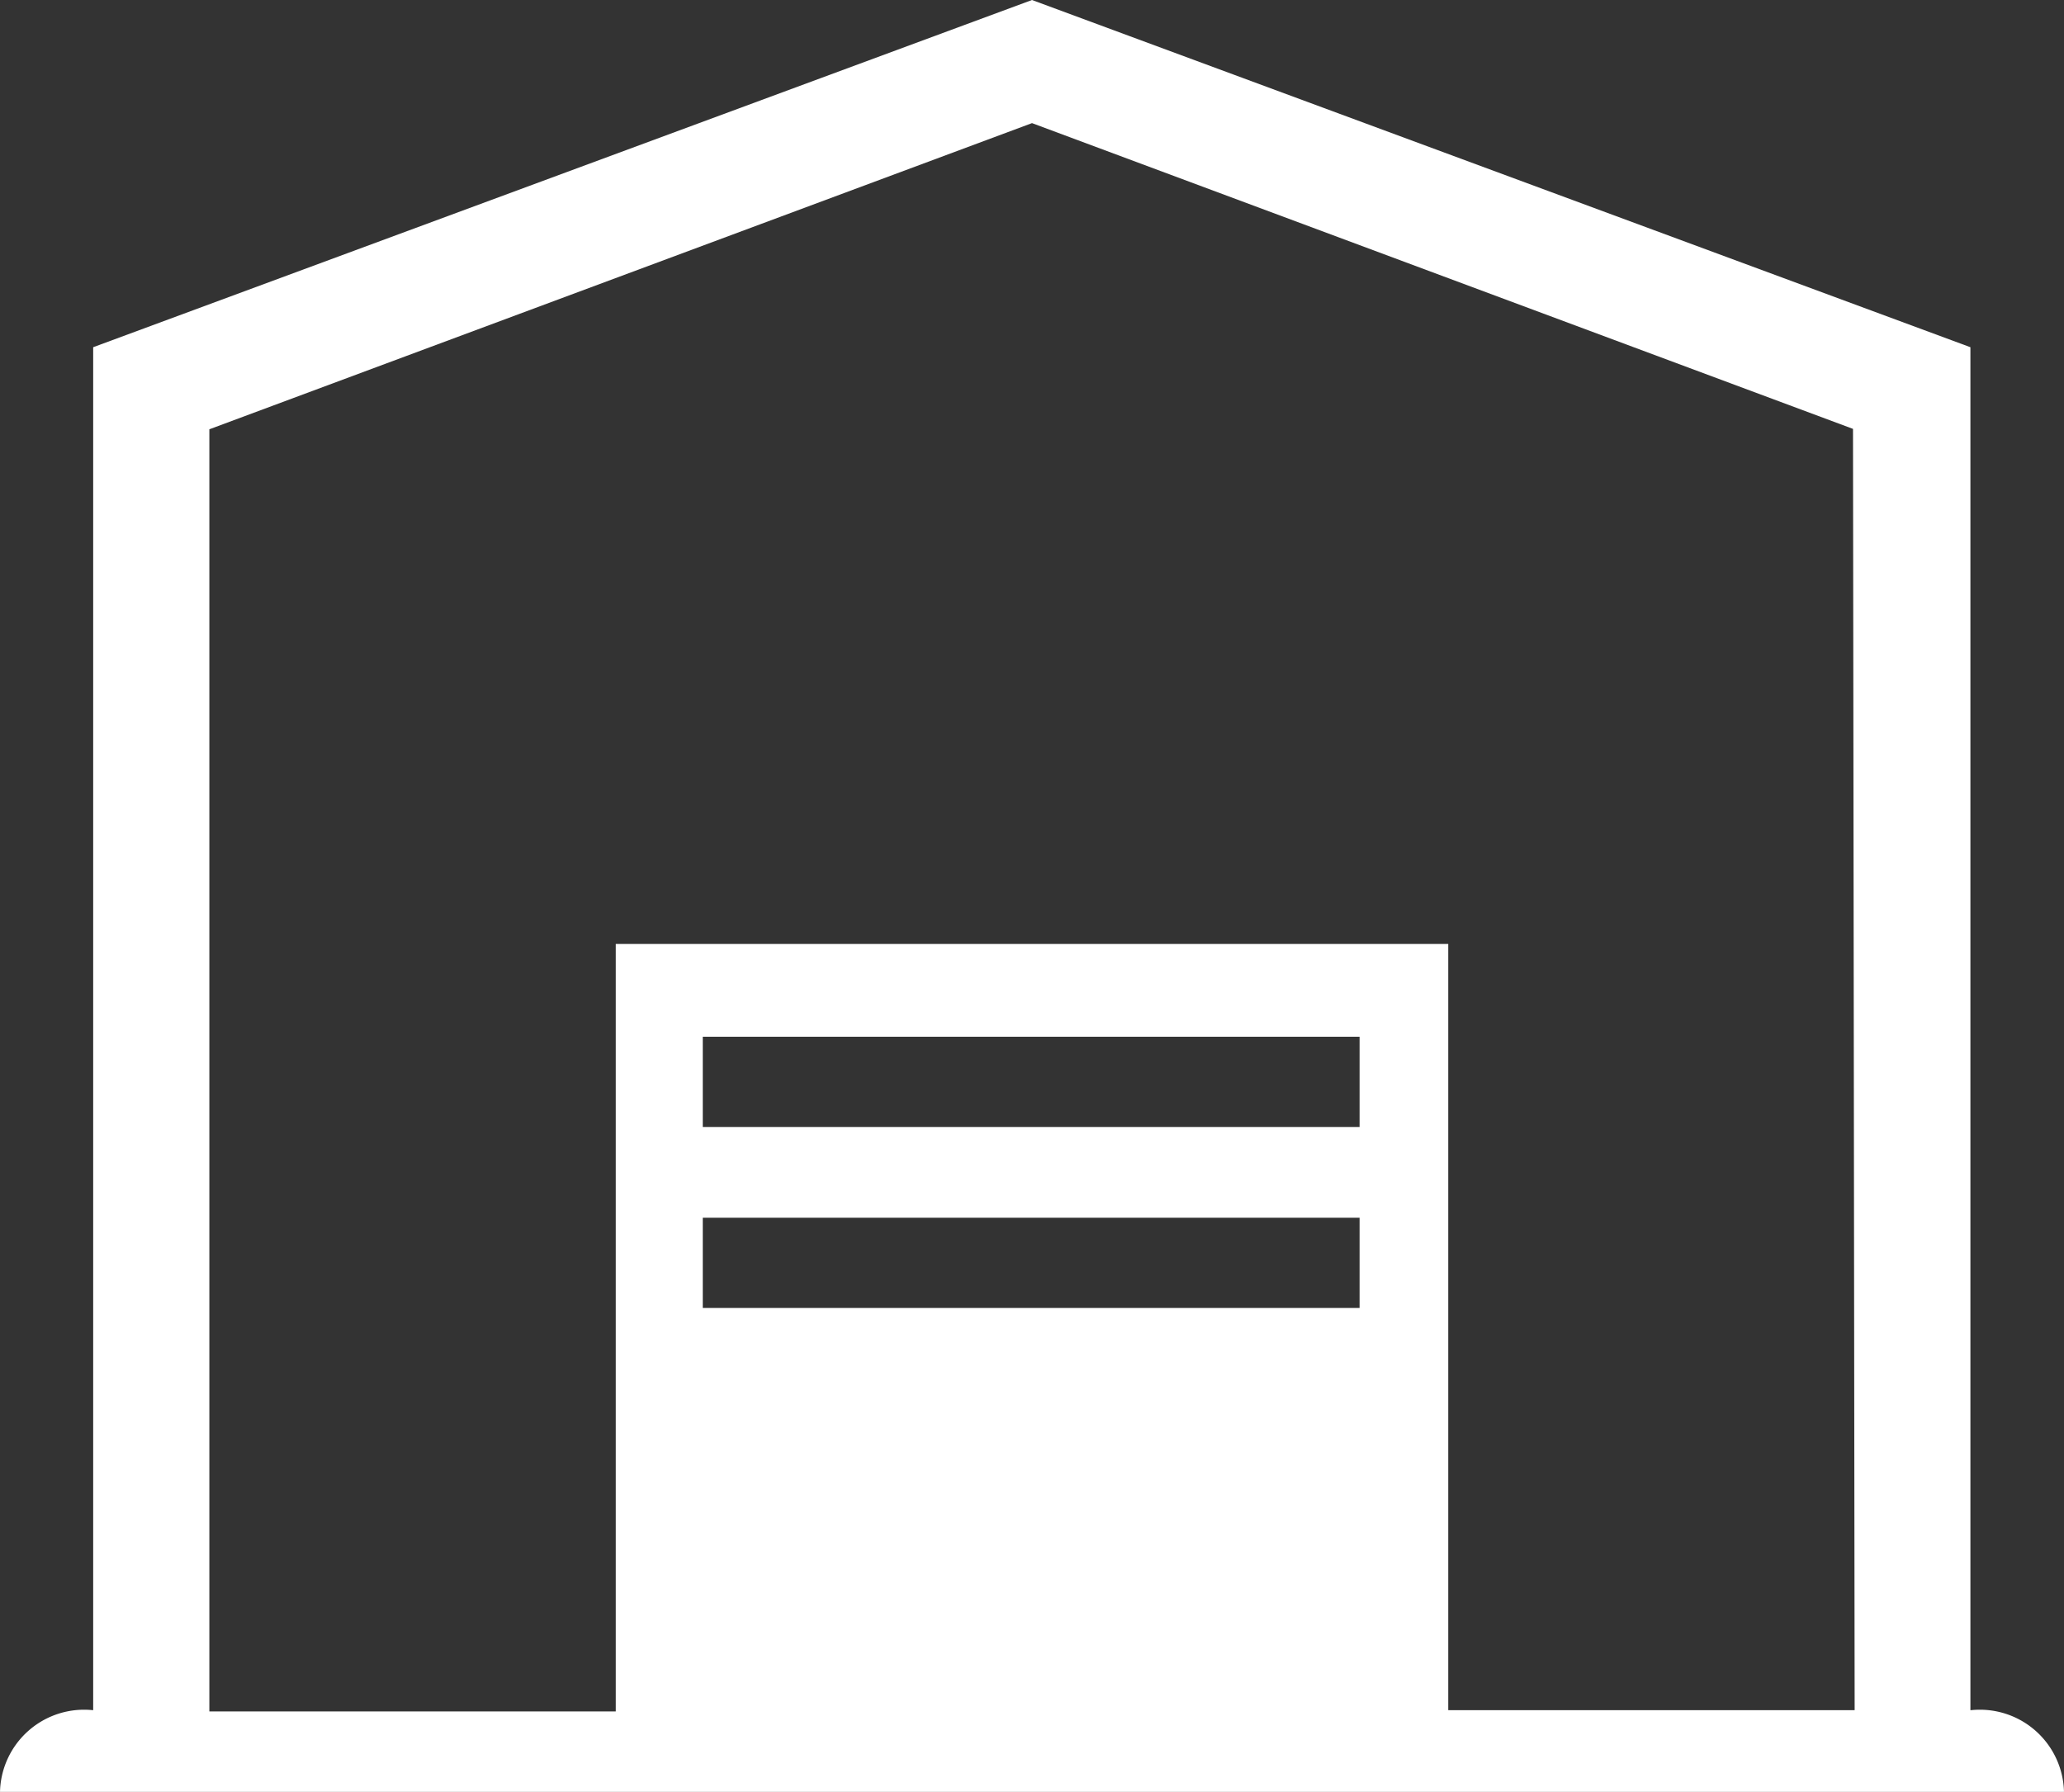 <svg xmlns="http://www.w3.org/2000/svg" width="50.28" height="43.66" viewBox="0 0 50.28 43.66"><rect x="0" y="0" width="50.28" height="43.66" fill="#333333" stroke="none"/><defs><style>.cls-1{fill:#fff;}</style></defs><title>other</title><g id="Layer_2" data-name="Layer 2"><g id="Layer_1-2" data-name="Layer 1"><path class="cls-1" d="M45.18,41.67h-9.9V23H15v18.7H5.1V10.46L25.14,3l20,7.45ZM33.12,27.46h-16v-2.2h16Zm0,4.41h-16v-2.2h16ZM48,41.67V8.46L25.14,0,2.27,8.46V41.67a2.05,2.05,0,0,0-2.27,2H50.28a2.05,2.05,0,0,0-2.27-2"/></g></g></svg>